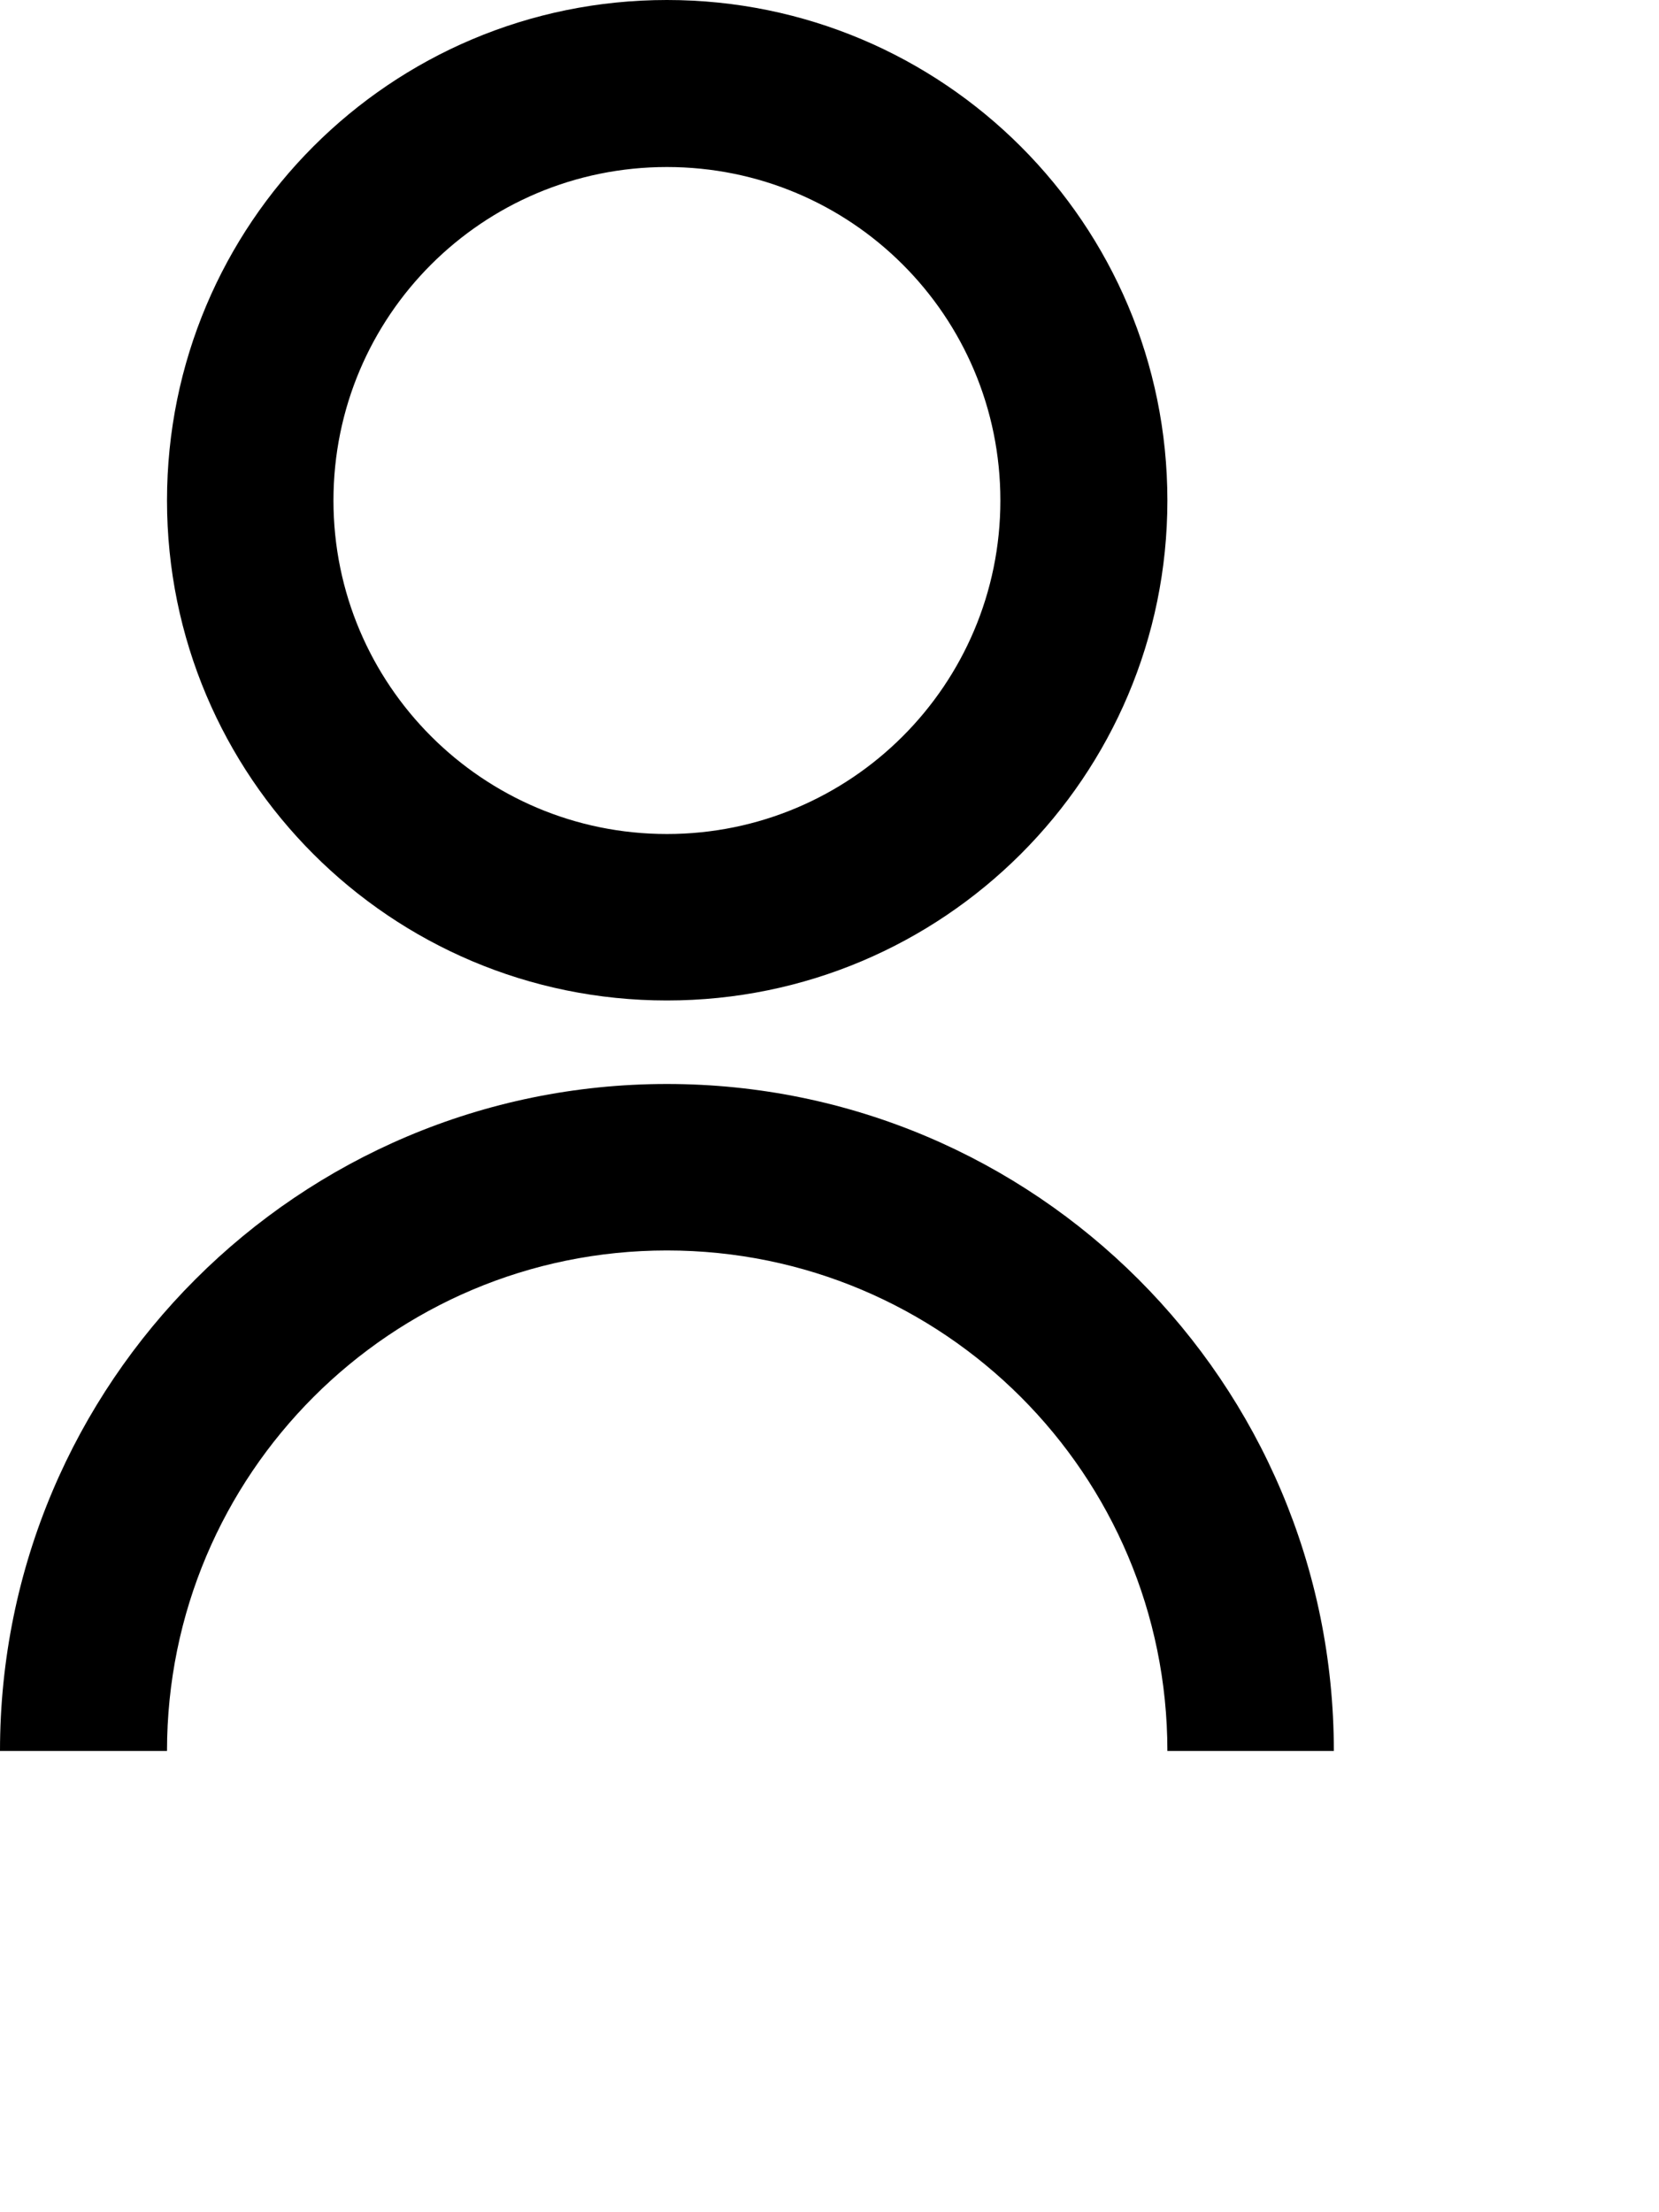 <?xml version="1.0" encoding="utf-8"?>
<svg xmlns="http://www.w3.org/2000/svg" fill="none" height="100%" overflow="visible" preserveAspectRatio="none" style="display: block;" viewBox="0 0 3 4" width="100%">
<path d="M0 3.166C0 2.5 0.54 1.96 1.206 1.96C1.872 1.96 2.412 2.5 2.412 3.166H2.111C2.111 2.666 1.706 2.261 1.206 2.261C0.707 2.261 0.302 2.666 0.302 3.166H0ZM1.206 1.809C0.706 1.809 0.302 1.404 0.302 0.905C0.302 0.405 0.706 0 1.206 0C1.706 0 2.111 0.405 2.111 0.905C2.111 1.404 1.706 1.809 1.206 1.809ZM1.206 1.508C1.539 1.508 1.809 1.238 1.809 0.905C1.809 0.571 1.539 0.302 1.206 0.302C0.873 0.302 0.603 0.571 0.603 0.905C0.603 1.238 0.873 1.508 1.206 1.508Z" fill="black" id="Vector"/>
</svg>